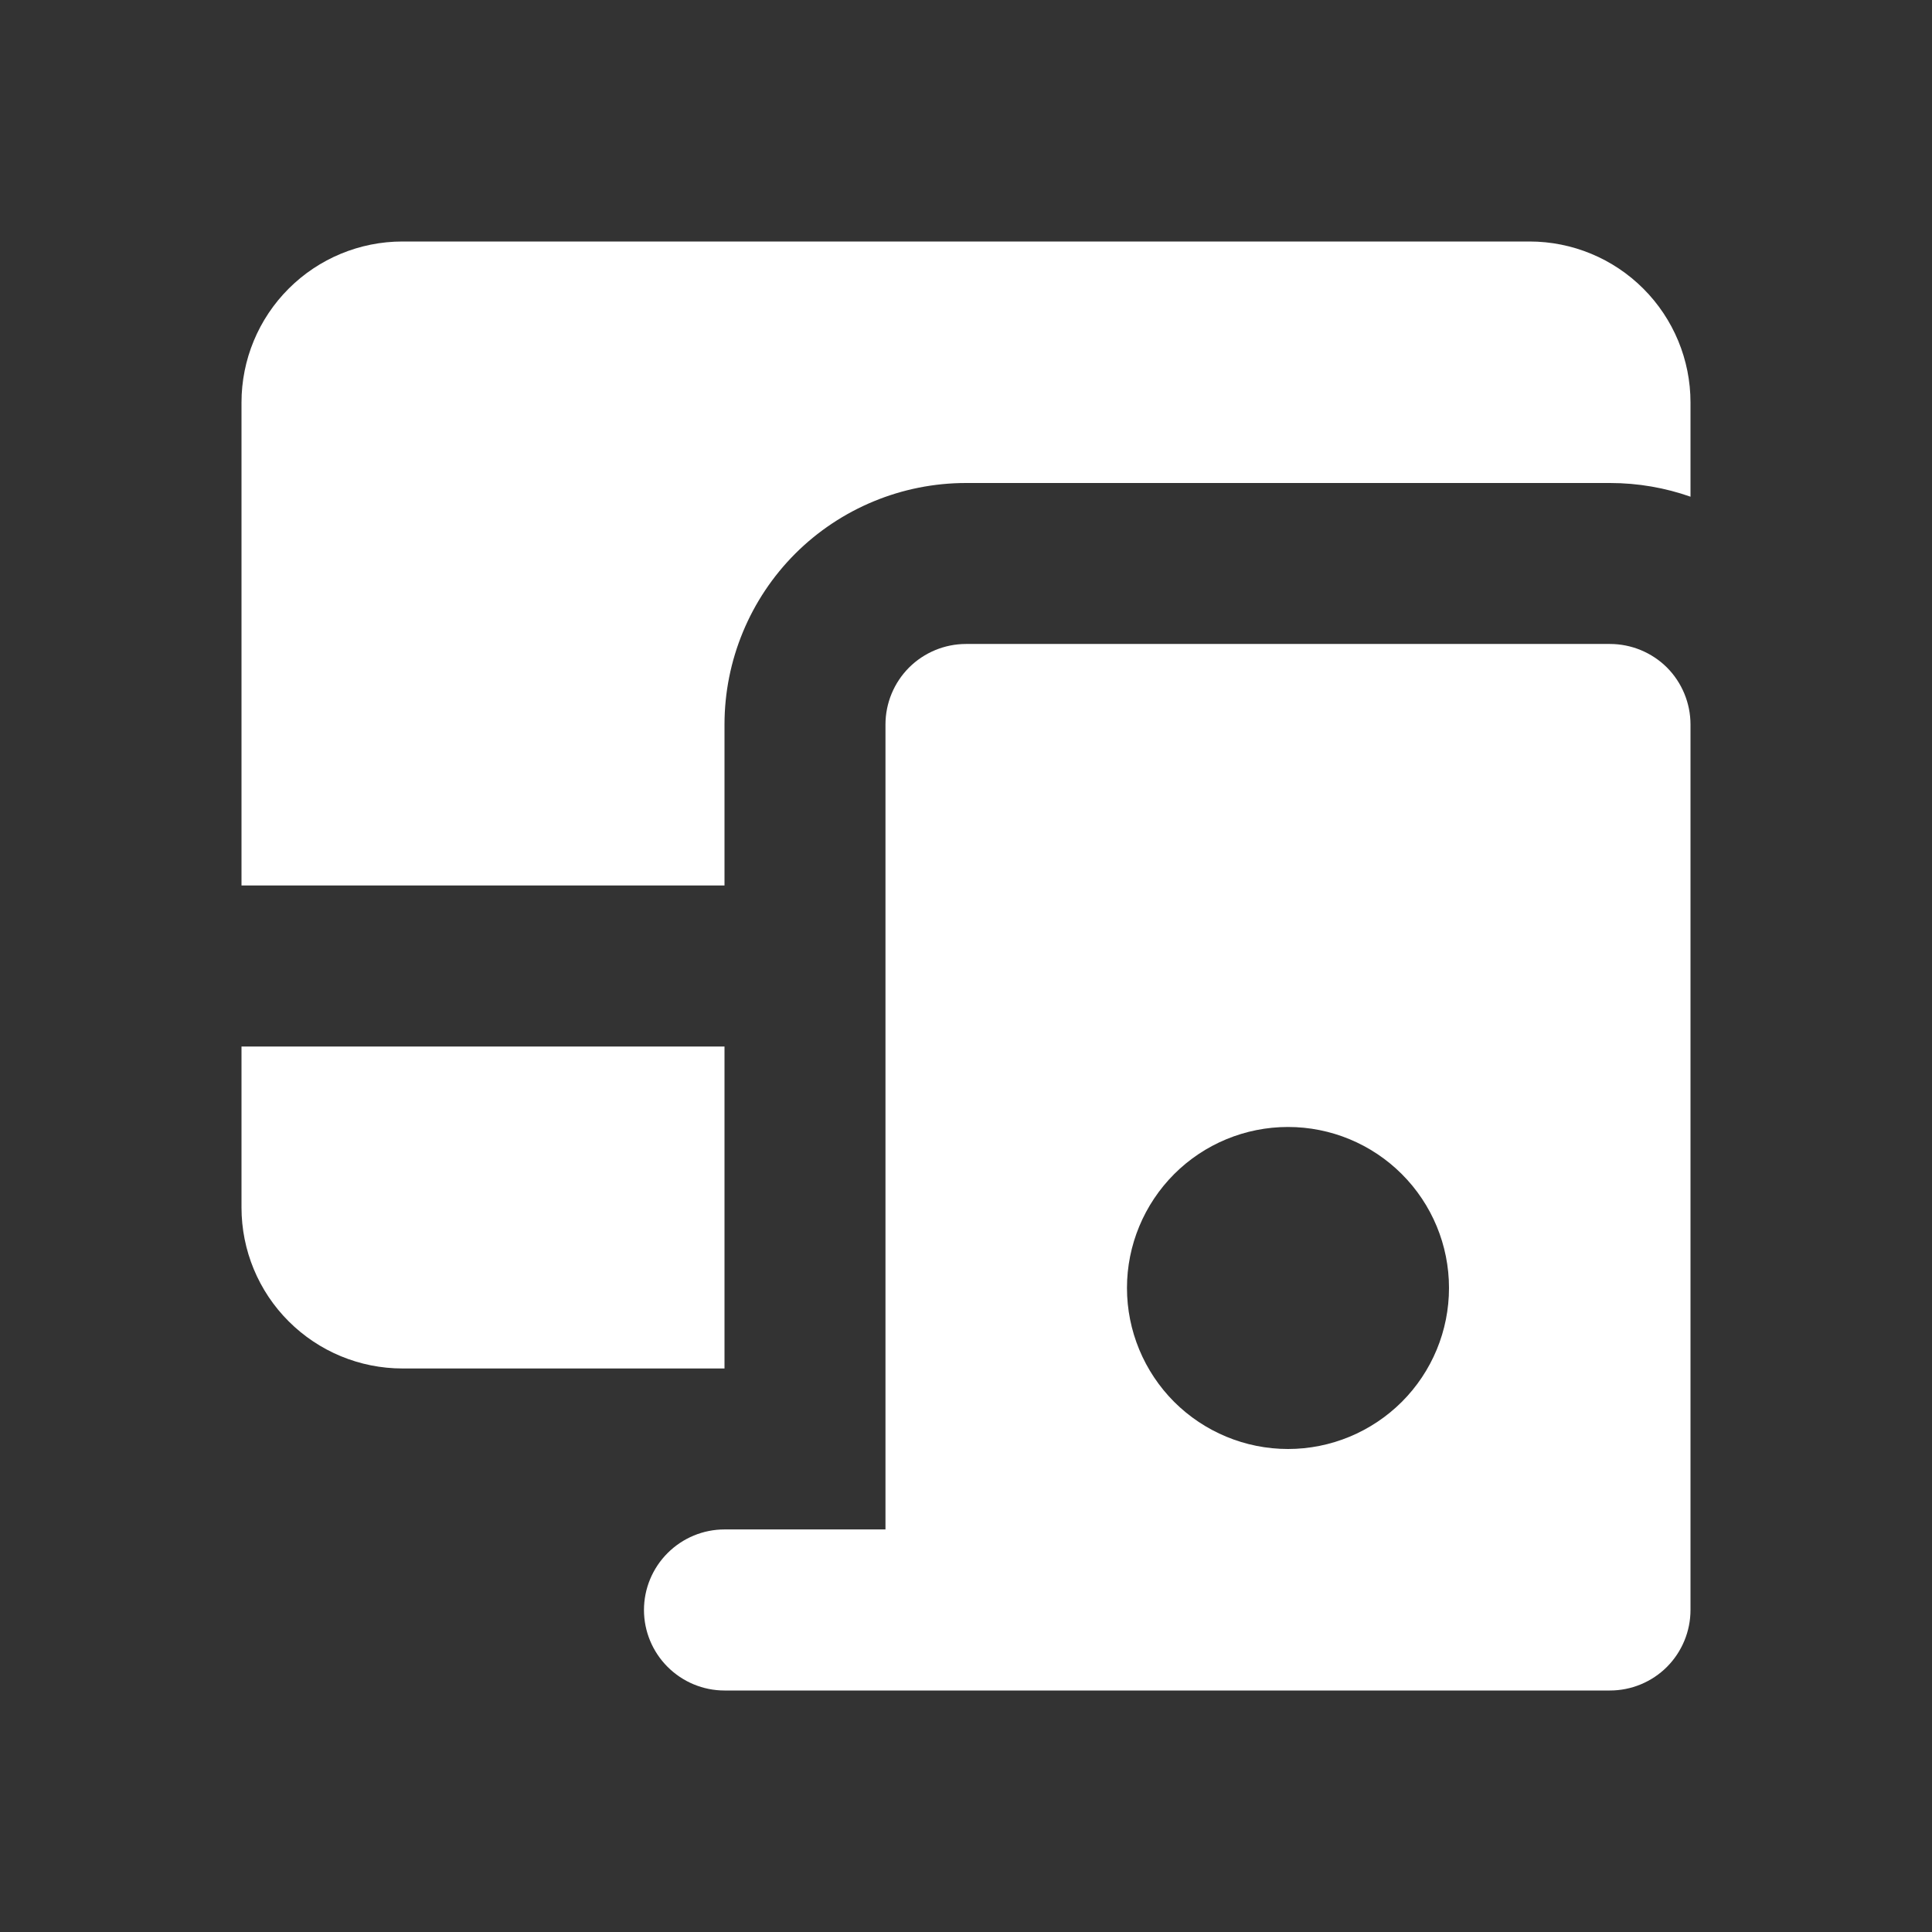 <svg xmlns="http://www.w3.org/2000/svg" width="22" height="22" viewBox="0 0 22 22" fill="none"><rect x="0" y="0" width="22" height="22" fill="#333333" stroke="none"/><path fill-rule="evenodd" clip-rule="evenodd" d="M11 7.333C10.757 7.333 10.524 7.43 10.352 7.601C10.18 7.773 10.083 8.007 10.083 8.25V17.416H8.25C8.007 17.416 7.774 17.513 7.602 17.685C7.43 17.857 7.333 18.09 7.333 18.333C7.333 18.576 7.43 18.809 7.602 18.981C7.774 19.153 8.007 19.25 8.25 19.25H18.333C18.576 19.25 18.81 19.153 18.982 18.981C19.153 18.809 19.25 18.576 19.25 18.333V8.25C19.25 8.007 19.153 7.773 18.982 7.601C18.81 7.43 18.576 7.333 18.333 7.333H11ZM14.667 16.5C14.18 16.5 13.714 16.306 13.37 15.963C13.027 15.619 12.833 15.153 12.833 14.666C12.833 14.18 13.027 13.714 13.37 13.37C13.714 13.026 14.18 12.833 14.667 12.833C15.153 12.833 15.619 13.026 15.963 13.37C16.307 13.714 16.5 14.18 16.5 14.666C16.5 15.153 16.307 15.619 15.963 15.963C15.619 16.306 15.153 16.5 14.667 16.5Z" fill="white"></path><path fill-rule="evenodd" clip-rule="evenodd" d="M4.583 2.75C4.097 2.75 3.631 2.943 3.287 3.287C2.943 3.631 2.75 4.097 2.75 4.583V10.083H8.25V8.25C8.25 7.521 8.54 6.821 9.055 6.305C9.571 5.79 10.271 5.5 11 5.5H18.333C18.654 5.5 18.963 5.555 19.25 5.656V4.583C19.25 4.097 19.057 3.631 18.713 3.287C18.369 2.943 17.903 2.75 17.417 2.75H4.583ZM8.25 11.917H2.75V13.75C2.75 14.236 2.943 14.703 3.287 15.046C3.631 15.39 4.097 15.583 4.583 15.583H8.25V11.917Z" fill="white"></path></svg>